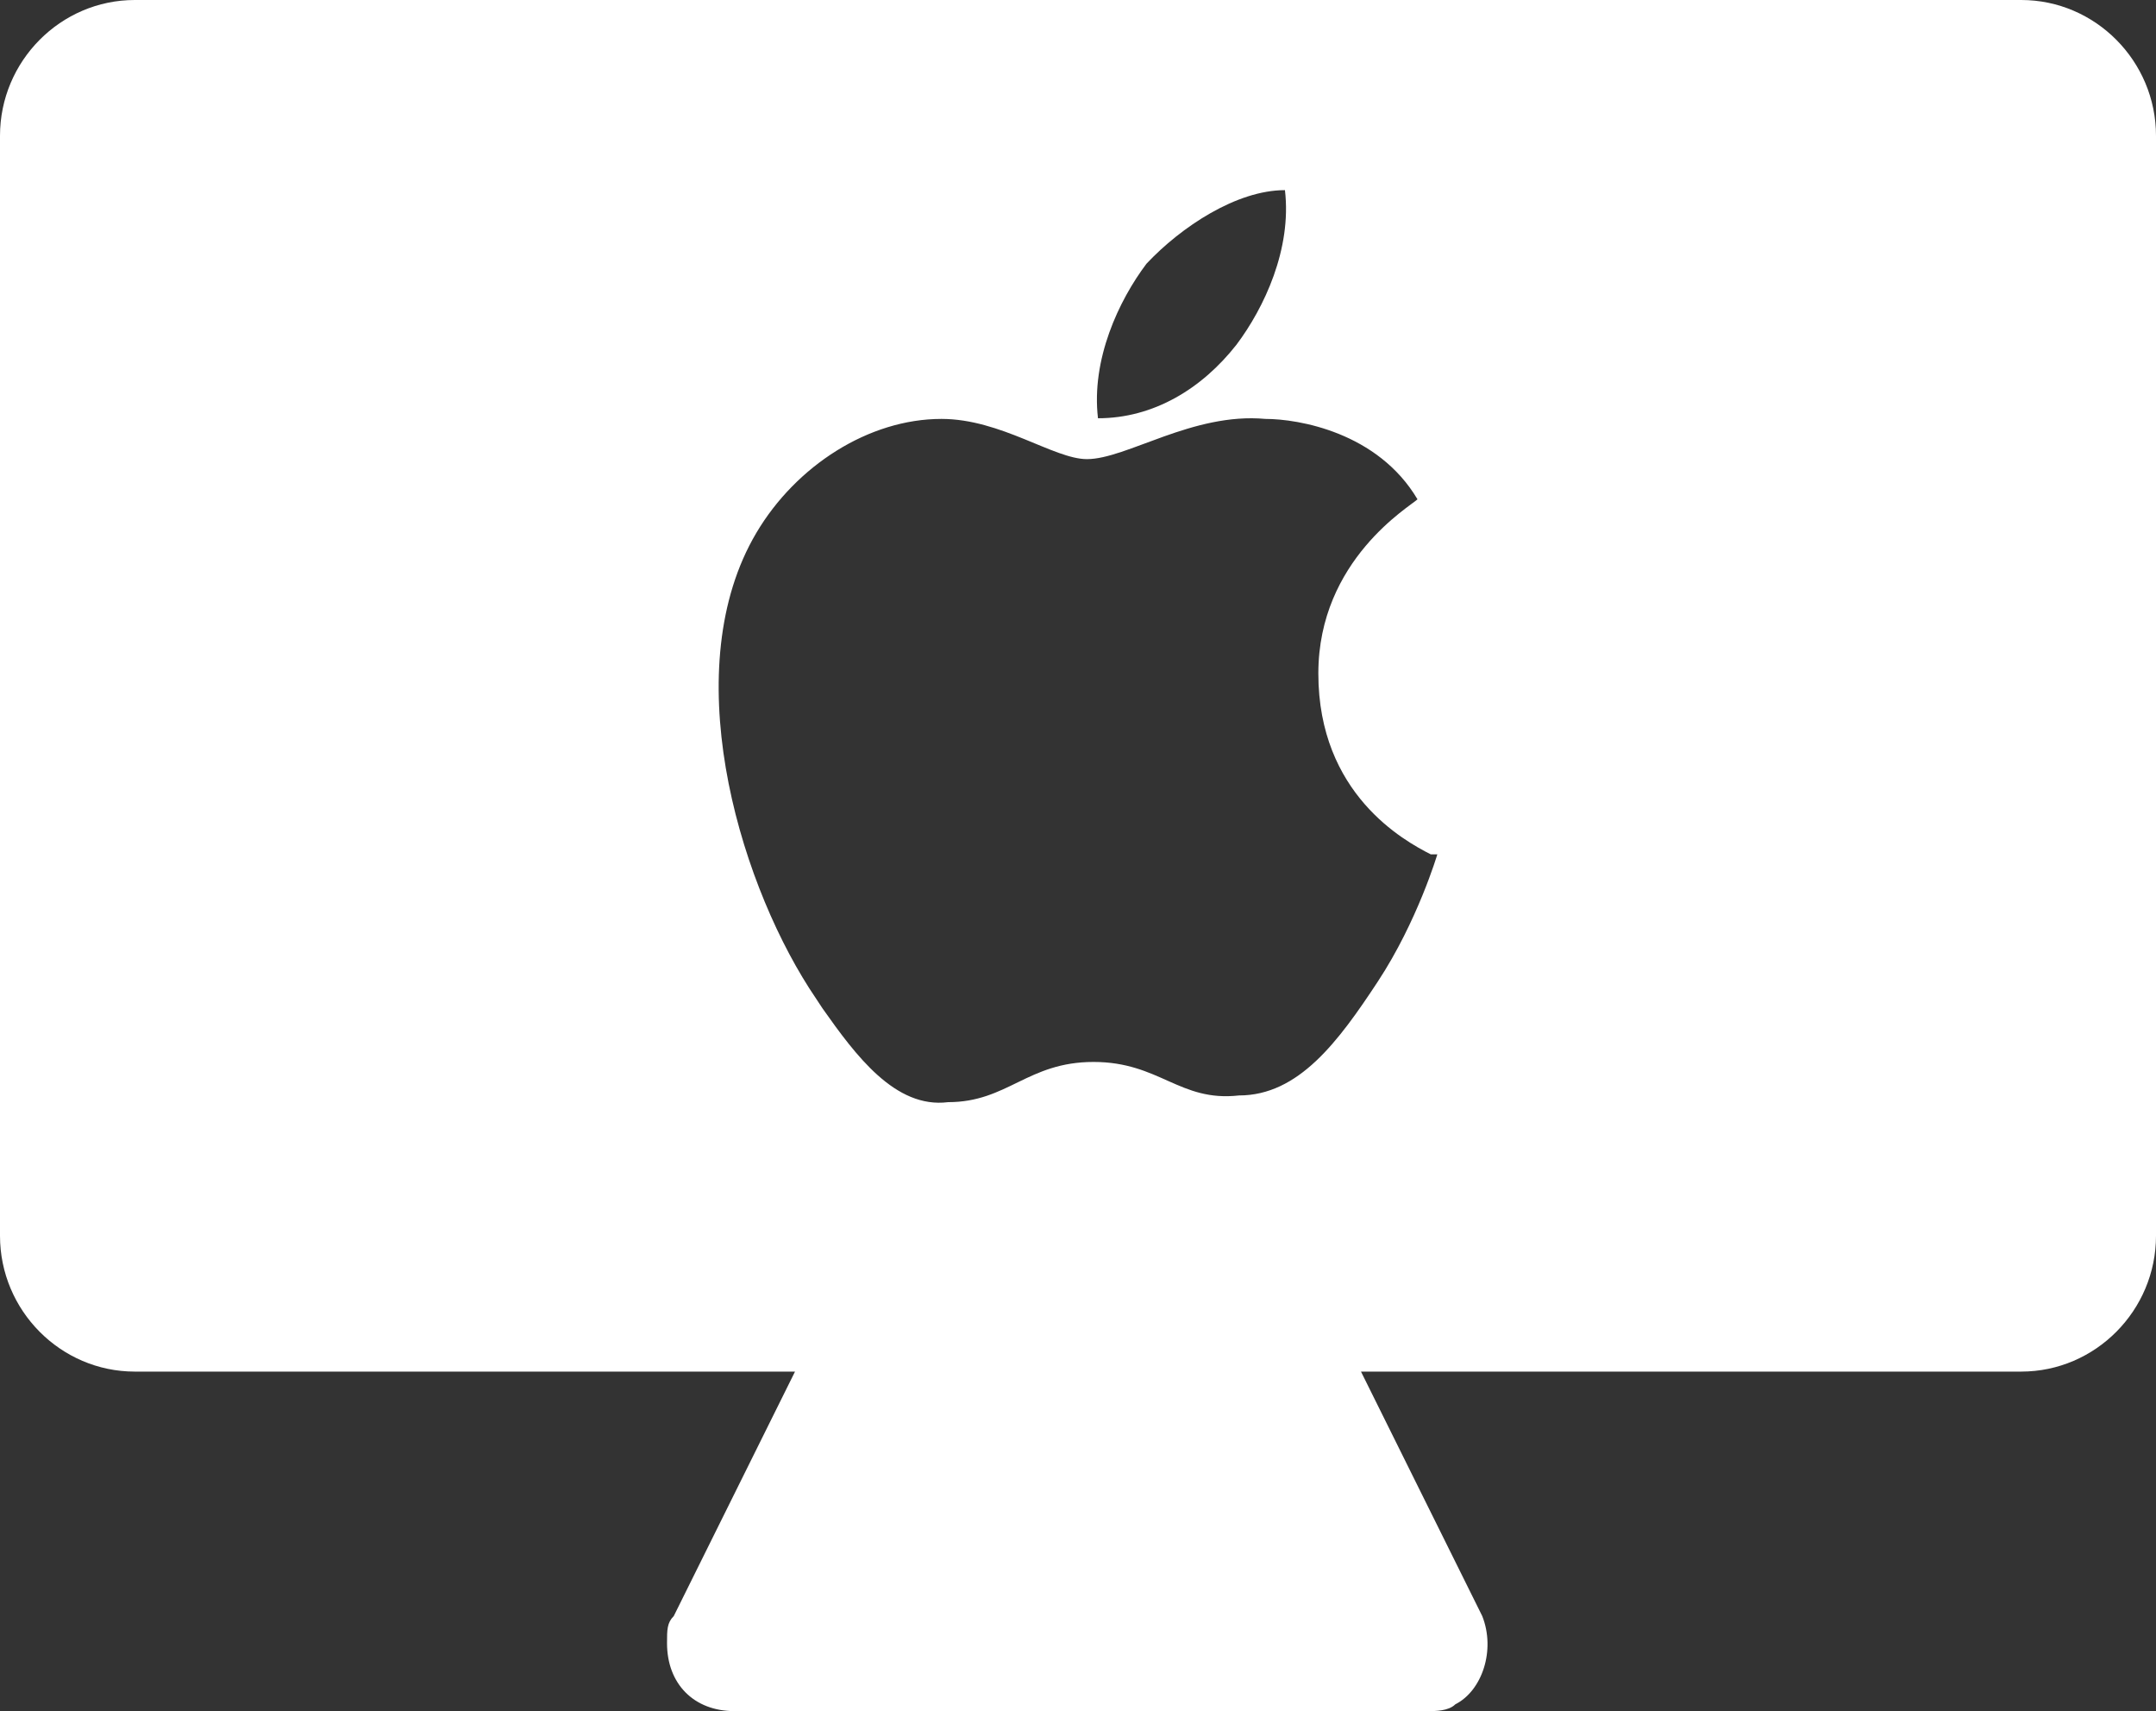<?xml version="1.0" encoding="UTF-8"?>
<svg width="63px" height="50px" viewBox="0 0 63 50" version="1.1" xmlns="http://www.w3.org/2000/svg" xmlns:xlink="http://www.w3.org/1999/xlink">
    <rect x="0" y="0" width="63" height="50" fill="#333333" stroke="none"/>
    <title>Shape</title>
    <g id="weidu" stroke="none" stroke-width="1" fill="none" fill-rule="evenodd">
        <g id="download-macOS备份" fill="#FFFFFF" fill-rule="nonzero">
            <path d="M59.062,0 C61.228,0 63,1.786 63,3.968 L63,36.111 C63,38.294 61.228,40.079 59.062,40.079 L39.769,40.079 L43.312,47.222 C43.706,48.214 43.312,49.405 42.525,49.802 C42.328,50 41.934,50 41.737,50 L21.459,50 C20.278,50 19.491,49.206 19.491,48.016 C19.491,47.619 19.491,47.421 19.688,47.222 L23.231,40.079 L3.938,40.079 C1.772,40.079 0,38.294 0,36.111 L0,3.968 C0,1.786 1.772,0 3.938,0 L59.062,0 Z M36.977,12.241 C34.852,12.046 32.92,13.416 31.761,13.416 C30.795,13.416 29.25,12.241 27.511,12.241 C25.386,12.241 23.261,13.611 22.102,15.569 C19.784,19.483 21.522,25.551 23.647,28.878 L24.034,29.465 C25,30.835 26.159,32.401 27.704,32.206 C29.443,32.206 30.023,31.031 31.954,31.031 C33.886,31.031 34.466,32.206 36.204,32.01 C37.943,32.01 39.102,30.444 40.261,28.682 C41.42,26.921 42,24.964 42,24.964 L41.807,24.964 C41.034,24.572 38.523,23.202 38.523,19.679 C38.523,16.352 41.227,14.786 41.42,14.59 C40.261,12.633 37.943,12.241 36.977,12.241 Z M33.501,7.706 C32.691,8.781 31.882,10.502 32.084,12.222 C33.703,12.222 35.119,11.362 36.131,10.072 C36.94,8.996 37.75,7.276 37.547,5.556 C36.131,5.556 34.512,6.631 33.501,7.706 Z" id="Shape"></path>
        </g>
    </g>
</svg>